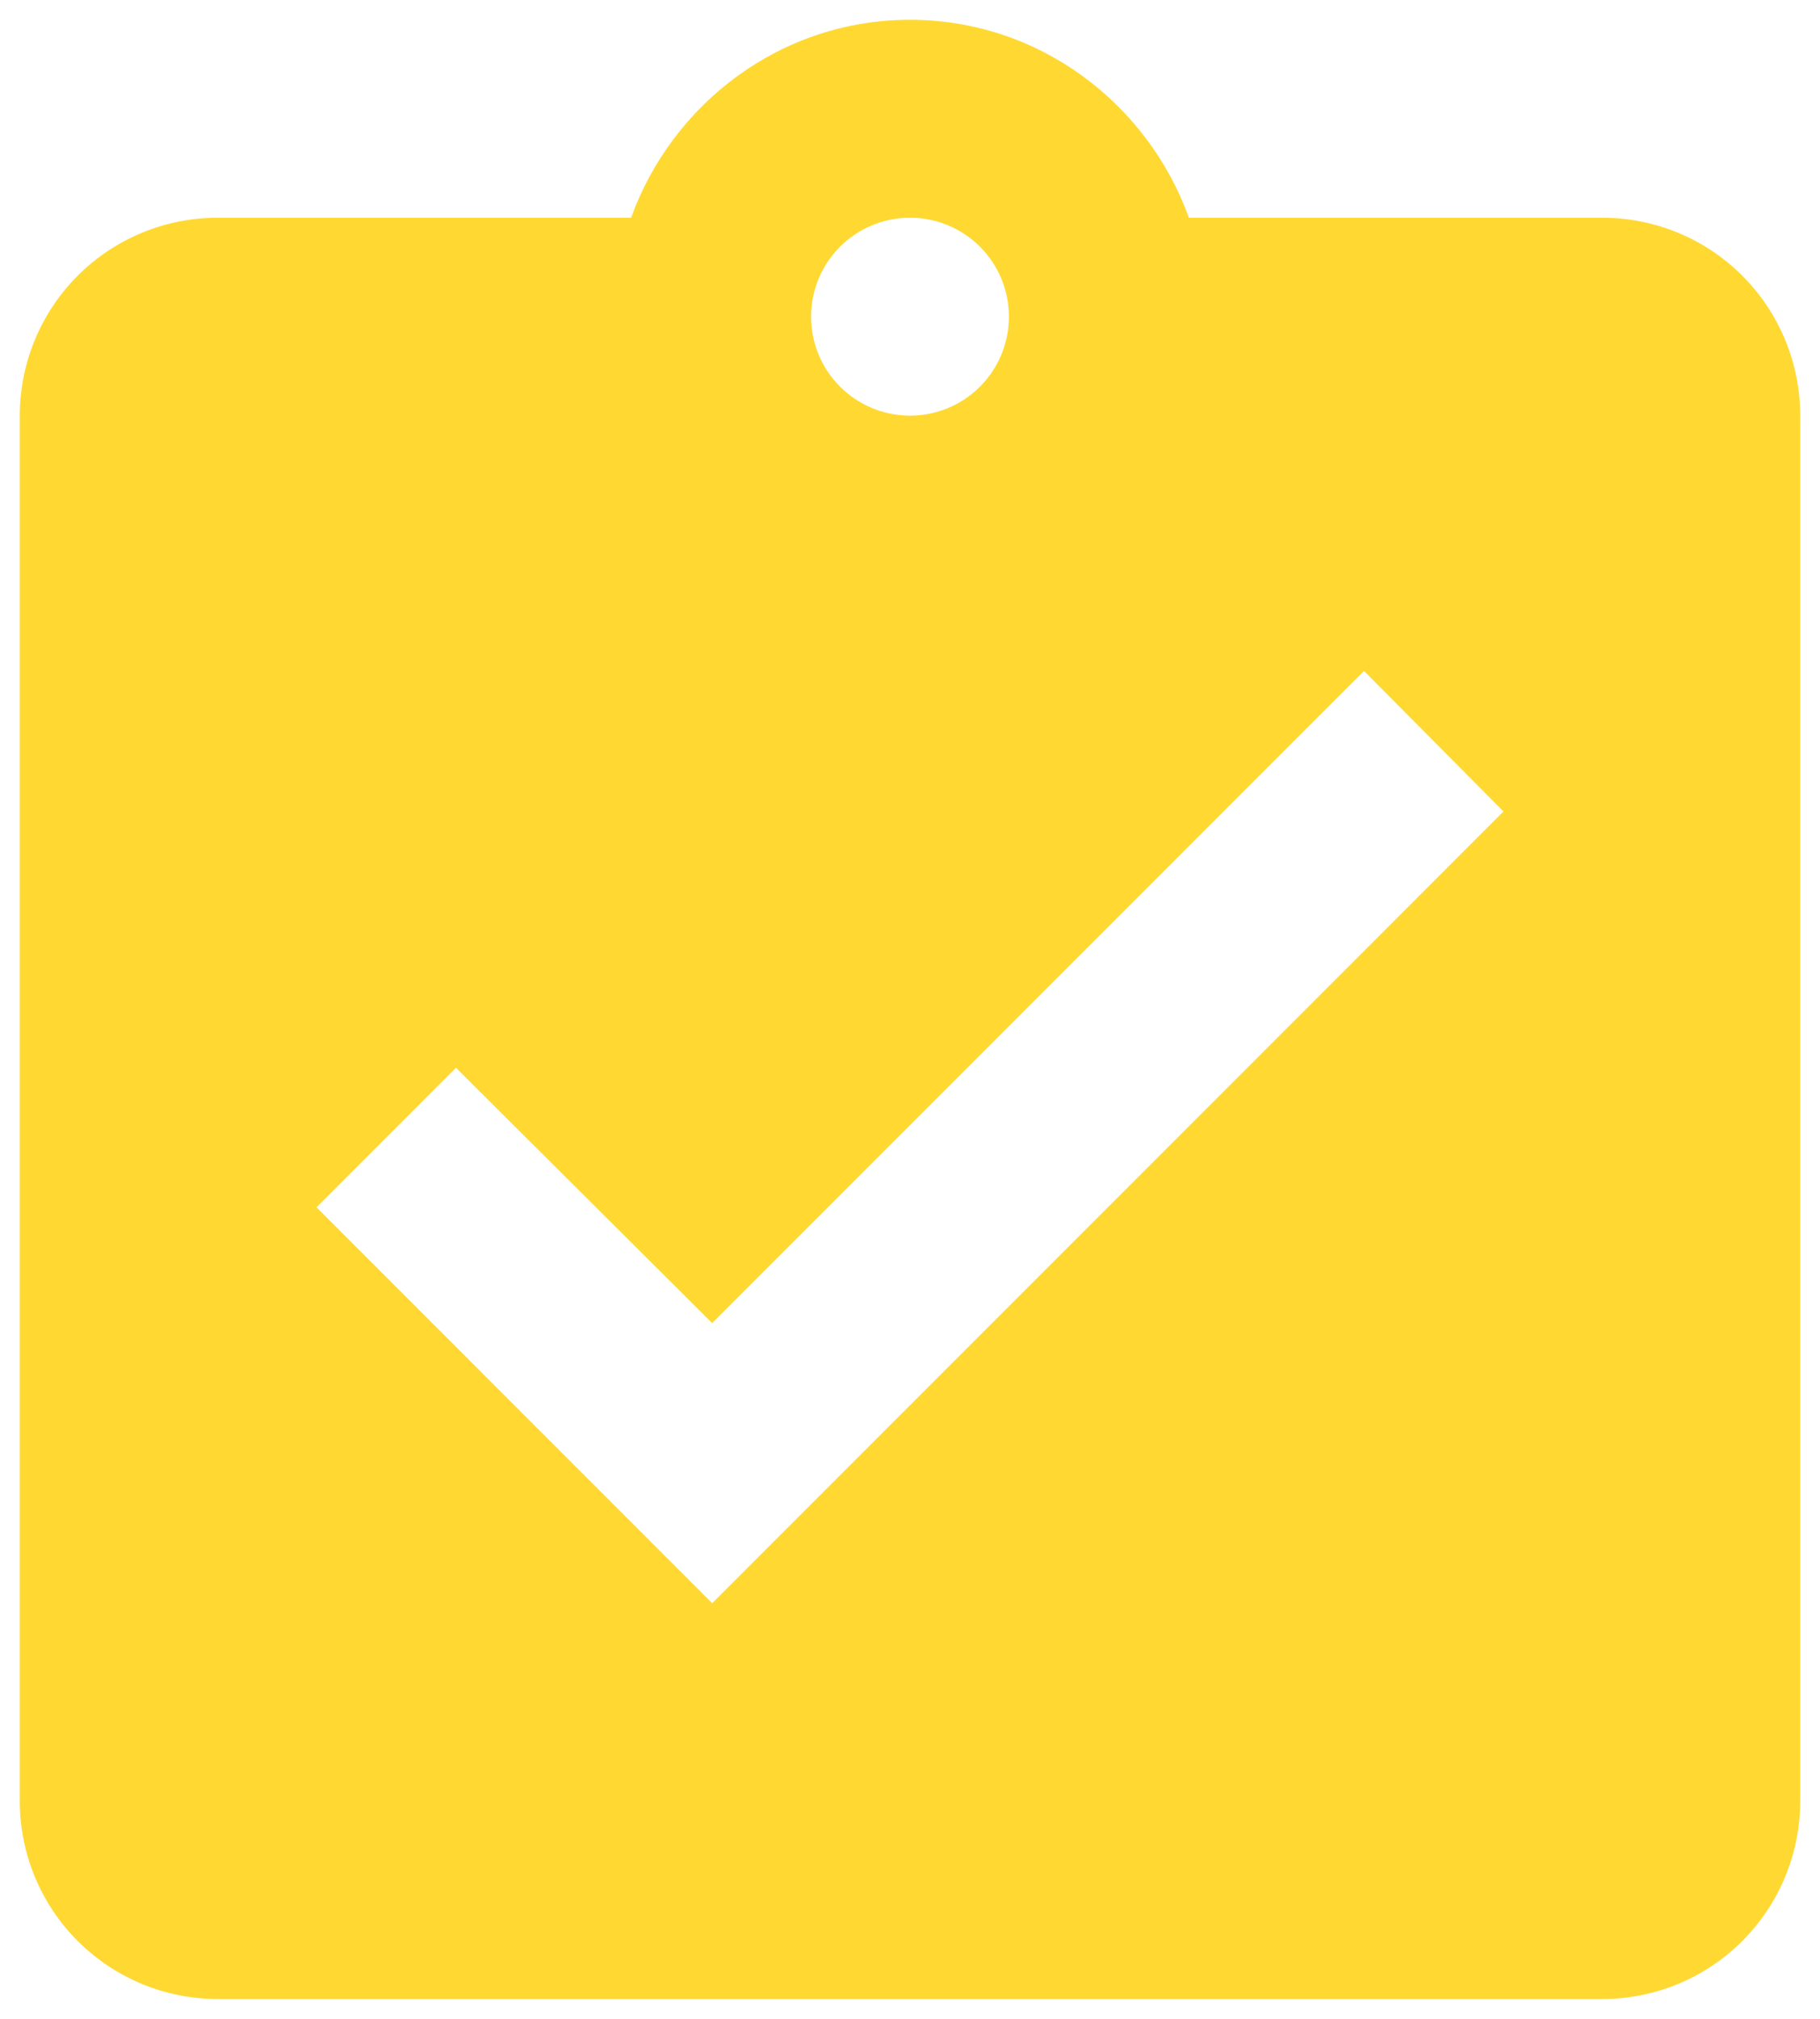 <svg width="46" height="51" viewBox="0 0 46 51" fill="none" xmlns="http://www.w3.org/2000/svg">
<path d="M18 40.5L8 30.5L11.525 26.975L18 33.425L34.475 16.95L38 20.5M23 5.5C23.663 5.5 24.299 5.763 24.768 6.232C25.237 6.701 25.5 7.337 25.5 8C25.5 8.663 25.237 9.299 24.768 9.768C24.299 10.237 23.663 10.5 23 10.5C22.337 10.5 21.701 10.237 21.232 9.768C20.763 9.299 20.5 8.663 20.5 8C20.5 7.337 20.763 6.701 21.232 6.232C21.701 5.763 22.337 5.5 23 5.5ZM40.5 5.5H30.05C29 2.6 26.25 0.5 23 0.5C19.75 0.5 17 2.6 15.95 5.5H5.5C4.174 5.5 2.902 6.027 1.964 6.964C1.027 7.902 0.5 9.174 0.5 10.5V45.5C0.5 46.826 1.027 48.098 1.964 49.035C2.902 49.973 4.174 50.5 5.5 50.5H40.5C41.826 50.5 43.098 49.973 44.035 49.035C44.973 48.098 45.5 46.826 45.5 45.5V10.5C45.5 9.174 44.973 7.902 44.035 6.964C43.098 6.027 41.826 5.5 40.5 5.5Z" fill="#FFD932"/>
</svg>
